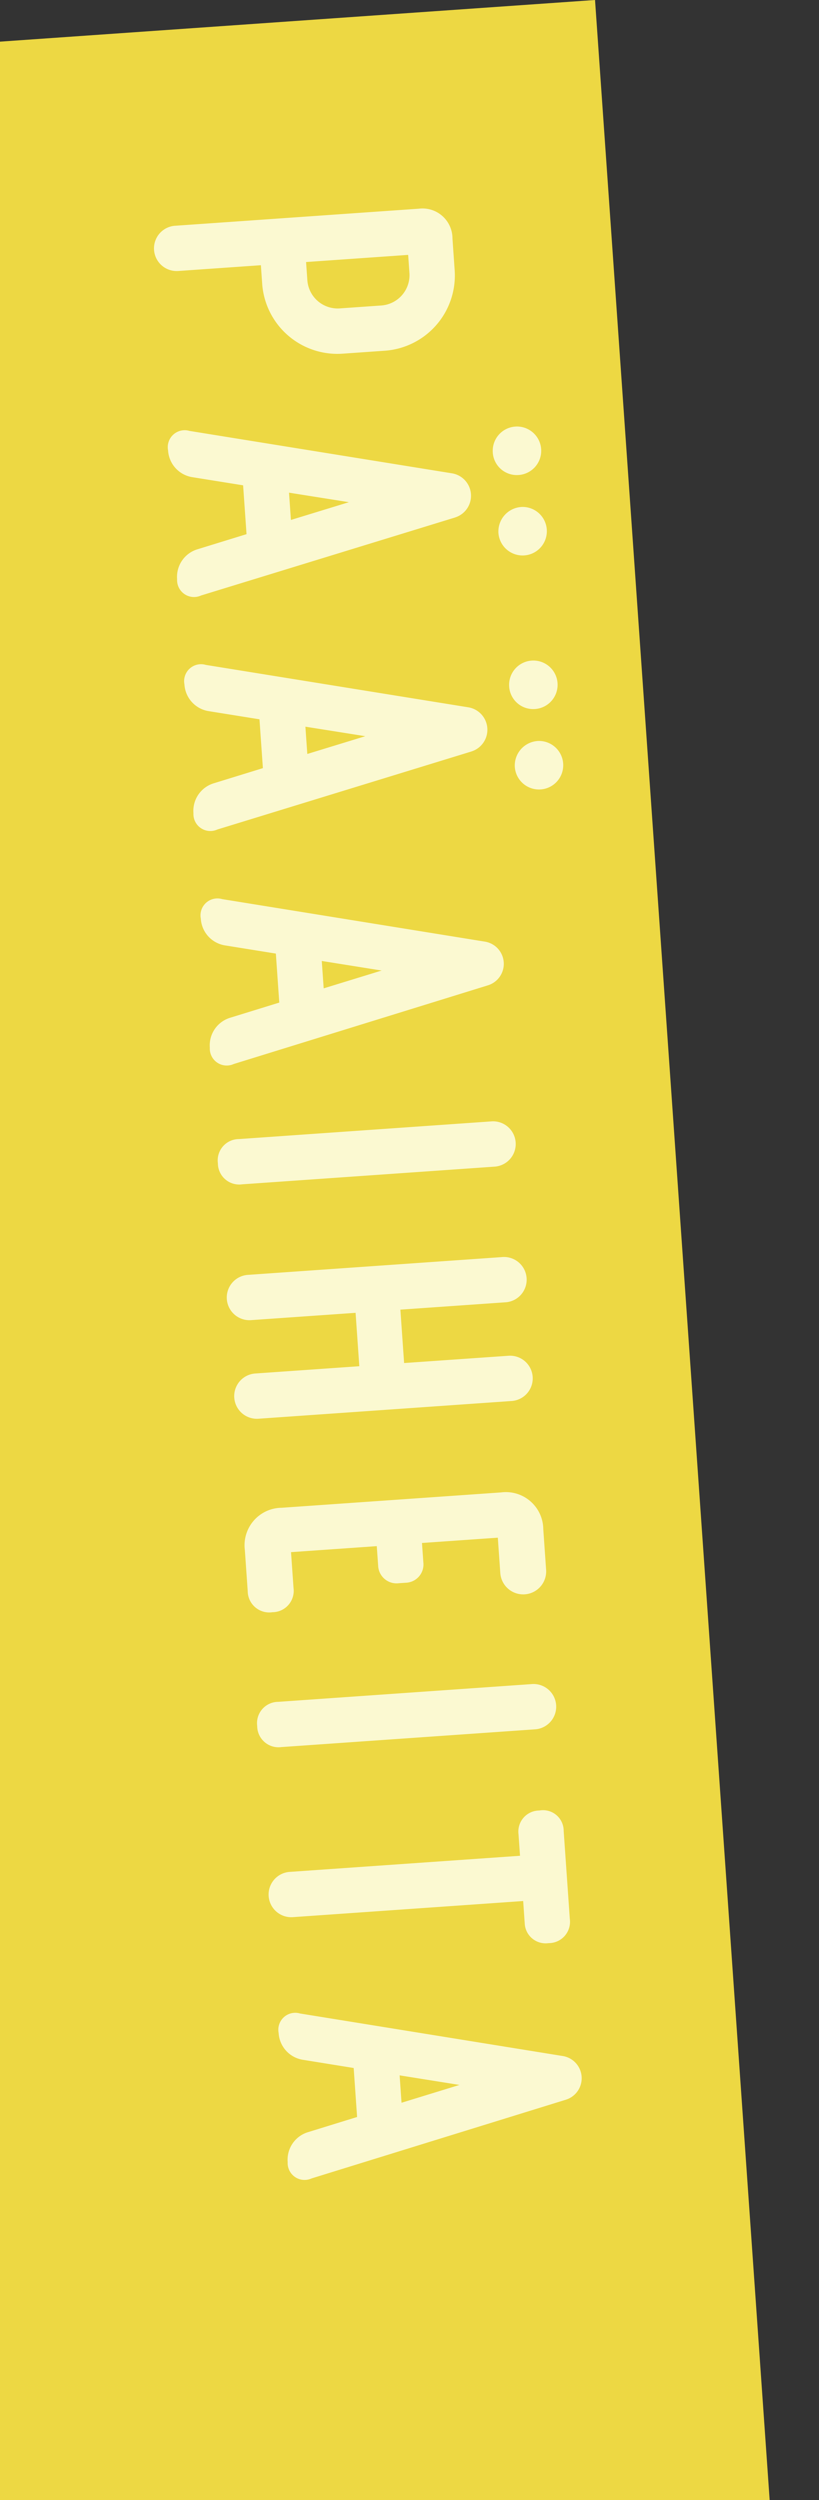 <svg id="レイヤー_1" data-name="レイヤー 1" xmlns="http://www.w3.org/2000/svg" xmlns:xlink="http://www.w3.org/1999/xlink" width="14.111mm" height="43.029mm" viewBox="0 0 40 121.973"><rect x="0" y="0" width="40" height="121.973" fill="#333333" stroke="none"/><defs><style>.cls-1{fill:none;}.cls-2{clip-path:url(#clip-path);}.cls-3{fill:#edd843;}.cls-4{fill:#fbf9d1;}</style><clipPath id="clip-path"><rect class="cls-1" y="-51.969" width="58.954" height="173.942"/></clipPath></defs><g id="レイヤー_2" data-name="レイヤー 2"><g id="表紙"><g class="cls-2"><rect class="cls-3" x="-54.538" y="2.919" width="89.177" height="156.813" transform="translate(-5.697 -0.496) rotate(-4)"/></g><path class="cls-4" d="M22.206,13.181a3.68,3.68,0,0,1-3.411,3.93l-.004 0L16.734,17.255A3.68,3.68,0,0,1,12.805,13.843l-0-.004-.063-.9-4.034.282a1.106,1.106,0,0,1-.161-2.207l.007-0,11.895-.832a1.465,1.465,0,0,1,1.65,1.458Zm-3.57,1.722a1.485,1.485,0,0,0,1.362-1.568l-.063-.9-4.986.349.063.9a1.485,1.485,0,0,0,1.568,1.363Z"/><path class="cls-4" d="M22.232,25.245,9.818,29.053a.826.826,0,0,1-1.168-.795,1.406,1.406,0,0,1,1.01-1.465L12.041,26.06l-.167-2.382-2.461-.395a1.406,1.406,0,0,1-1.204-1.31.826.826,0,0,1,1.046-.95l12.825,2.07a1.109,1.109,0,0,1,.15,2.151m1.838-3.168a1.184,1.184,0,1,1,1.264,1.098l-.001,0a1.175,1.175,0,0,1-1.262-1.072Zm-9.952,1.96.093,1.331,2.832-.867Zm11.325.699a1.184,1.184,0,1,1-1.098,1.264l0-0a1.198,1.198,0,0,1,1.098-1.263"/><path class="cls-4" d="M23.03,36.661,10.616,40.469a.826.826,0,0,1-1.168-.795,1.406,1.406,0,0,1,1.01-1.465l2.382-.734-.167-2.382-2.461-.395A1.406,1.406,0,0,1,9.008,33.389a.826.826,0,0,1,1.046-.95l12.825,2.07a1.109,1.109,0,0,1,.15,2.151M24.868,33.493a1.184,1.184,0,1,1,1.264,1.098l-.001,0a1.175,1.175,0,0,1-1.262-1.072Zm-9.952,1.96.093,1.331,2.832-.867Zm11.325.699a1.184,1.184,0,1,1-1.098,1.264l0-0a1.198,1.198,0,0,1,1.098-1.263"/><path class="cls-4" d="M23.679,45.939a1.097,1.097,0,0,1,.149,2.133L11.416,51.91a.826.826,0,0,1-1.168-.797A1.407,1.407,0,0,1,11.258,49.648l2.382-.735-.167-2.39-2.461-.396a1.405,1.405,0,0,1-1.204-1.31.826.826,0,0,1,1.046-.951Zm-7.963.944.093,1.336,2.831-.869Z"/><path class="cls-4" d="M10.642,56.753A1.04,1.04,0,0,1,11.67,55.572l12.364-.865a1.107,1.107,0,0,1,.162,2.207l-.007.001-12.364.865A1.04,1.04,0,0,1,10.642,56.753"/><path class="cls-4" d="M24.832,66.144a1.106,1.106,0,0,1,.16,2.207l-.006 0-12.364.865a1.106,1.106,0,0,1-.154-2.207l5.081-.355-.182-2.605-5.081.355a1.107,1.107,0,1,1-.154-2.208l12.364-.865A1.107,1.107,0,1,1,24.65,63.538h0l-5.095.356.182,2.605Z"/><path class="cls-4" d="M13.754,73.56l10.716-.749a1.827,1.827,0,0,1,2.064,1.795l.14,2.005a1.122,1.122,0,0,1-2.238.156l-.122-1.748-3.704.259.067.951a.892.892,0,0,1-.79.984q-.035.004-.07.005l-.333.023a.899.899,0,0,1-1.008-.775q-.005-.041-.007-.083l-.067-.951-4.188.293.122,1.748a1.042,1.042,0,0,1-1.029,1.182A1.049,1.049,0,0,1,12.099,77.63l-.14-2.005a1.828,1.828,0,0,1,1.795-2.065"/><path class="cls-4" d="M12.562,84.209a1.04,1.04,0,0,1,1.028-1.181l12.364-.865a1.107,1.107,0,1,1,.154,2.208L13.744,85.235a1.04,1.04,0,0,1-1.182-1.027"/><path class="cls-4" d="M26.326,88.33l.025-.002a1.008,1.008,0,0,1,1.179,1.002l.3,4.288A1.04,1.04,0,0,1,26.804,94.8l-.025.002a1.021,1.021,0,0,1-1.144-.88q-.006-.049-.008-.098l-.075-1.078-11.228.785a1.107,1.107,0,1,1-.158-2.208l.004-0,11.228-.785-.074-1.053a1.027,1.027,0,0,1,1.003-1.155"/><path class="cls-4" d="M27.481,100.307A1.097,1.097,0,0,1,27.63,102.441L15.218,106.279a.826.826,0,0,1-1.168-.797,1.405,1.405,0,0,1,1.01-1.465l2.381-.735-.167-2.39-2.461-.397a1.406,1.406,0,0,1-1.204-1.311.826.826,0,0,1,1.046-.951Zm-7.963.944.093,1.336,2.831-.869Z"/></g></g></svg>